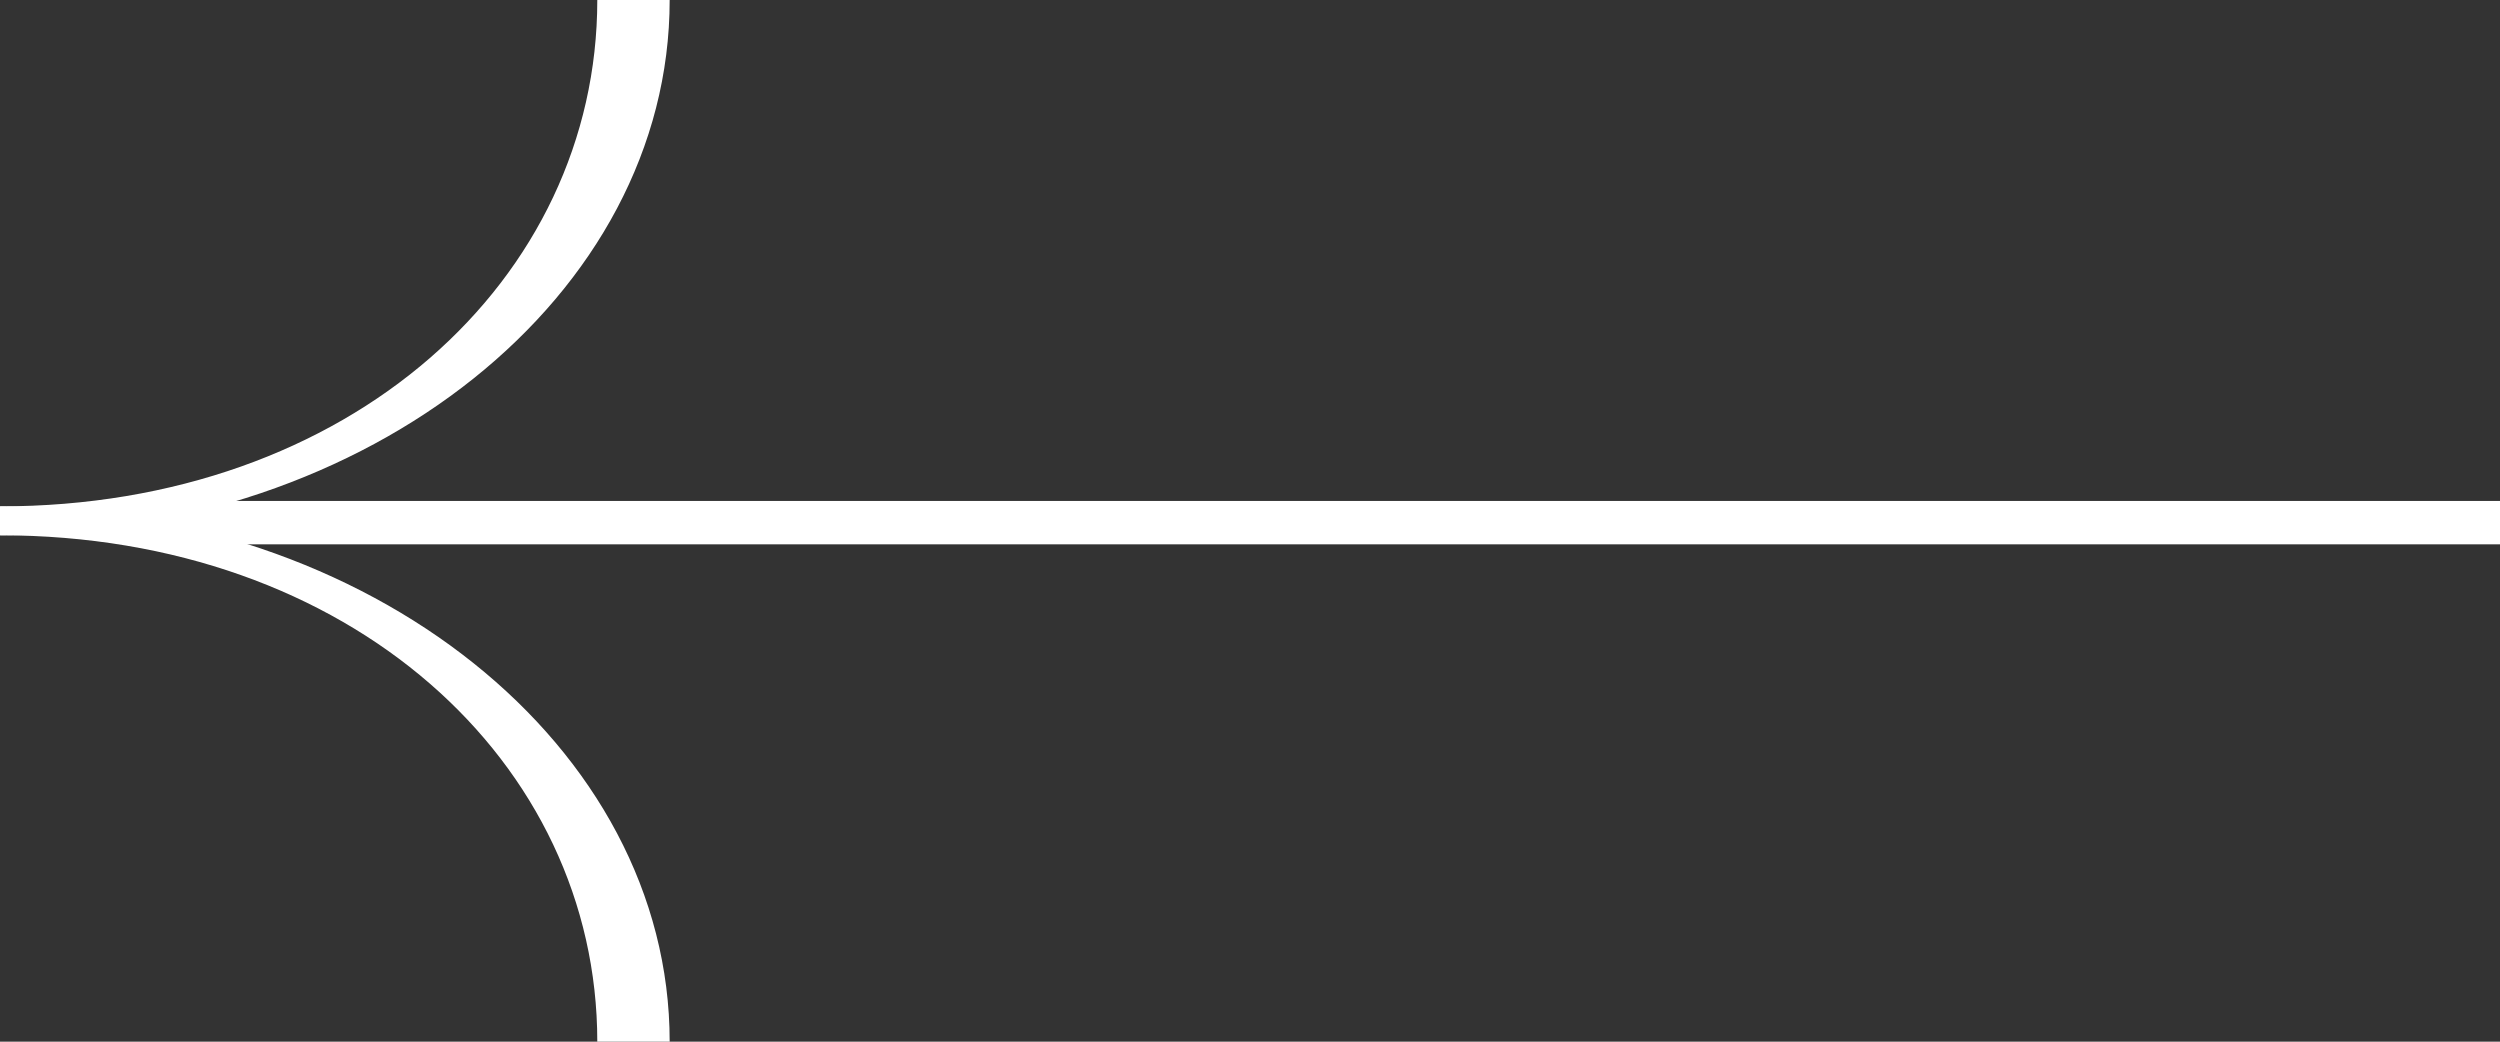 <svg width="60" height="25" viewBox="0 0 60 25" fill="none" xmlns="http://www.w3.org/2000/svg">
<rect x="0" y="0" width="60" height="25" fill="#333333" stroke="none"/>
<path fill-rule="evenodd" clip-rule="evenodd" d="M0 12.153C8.397 12.153 14.335 6.712 14.335 0L16.072 0C16.072 7.095 8.877 12.847 0 12.847L0 12.153Z" fill="white"/>
<path fill-rule="evenodd" clip-rule="evenodd" d="M6.10352e-05 12.847C8.397 12.847 14.335 18.288 14.335 25H16.072C16.072 17.905 8.877 12.153 6.10352e-05 12.153L6.10352e-05 12.847Z" fill="white"/>
<path fill-rule="evenodd" clip-rule="evenodd" d="M3.529 13.064H60V12.023H3.529V13.064Z" fill="white"/>
</svg>
